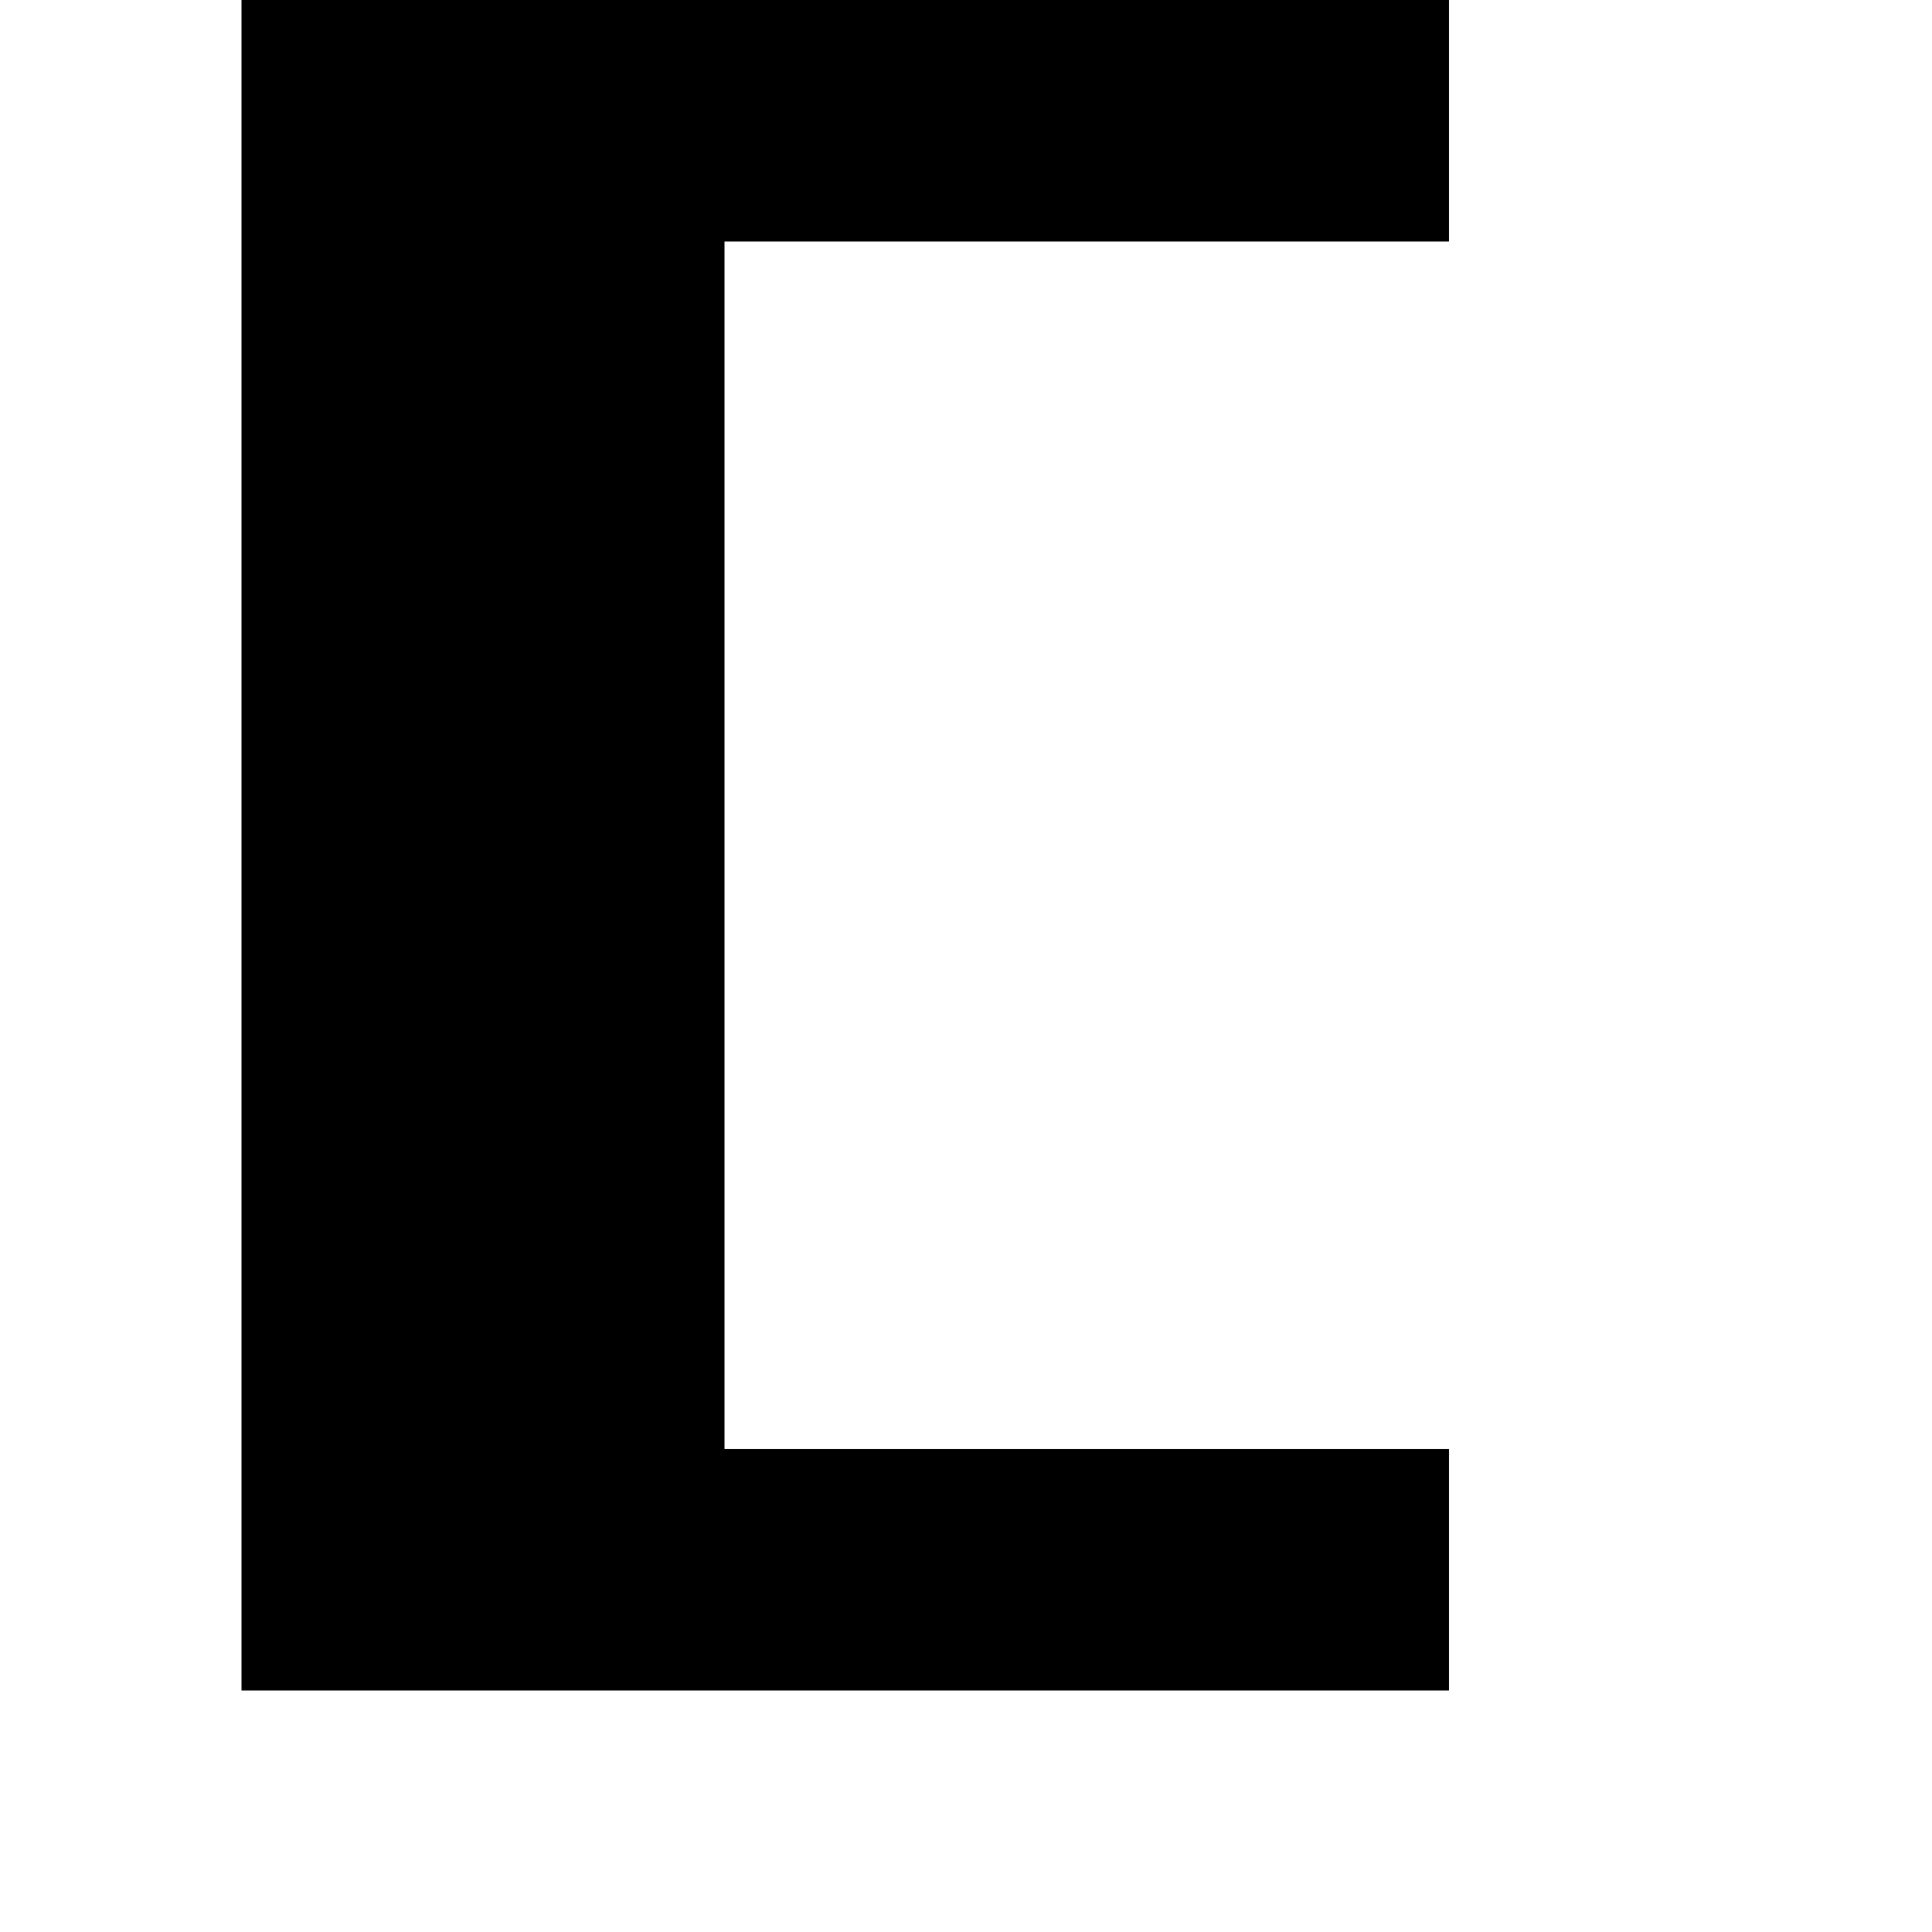 <?xml version="1.0" standalone="no"?>
<!DOCTYPE svg PUBLIC "-//W3C//DTD SVG 20010904//EN"
 "http://www.w3.org/TR/2001/REC-SVG-20010904/DTD/svg10.dtd">
<svg version="1.0" xmlns="http://www.w3.org/2000/svg"
 width="32pt" height="32pt" viewBox="0 0 32 32"
 preserveAspectRatio="xMidYMid meet">
<g transform="translate(0,32) scale(1,-1)"
fill="#000000" stroke="none">
<path d="M4 18 l0 -14 10 0 10 0 0 2 0 2 -6 0 -6 0 0 10 0 10 6 0 6 0 0 2 0 2
-10 0 -10 0 0 -14z"/>
</g>
</svg>
